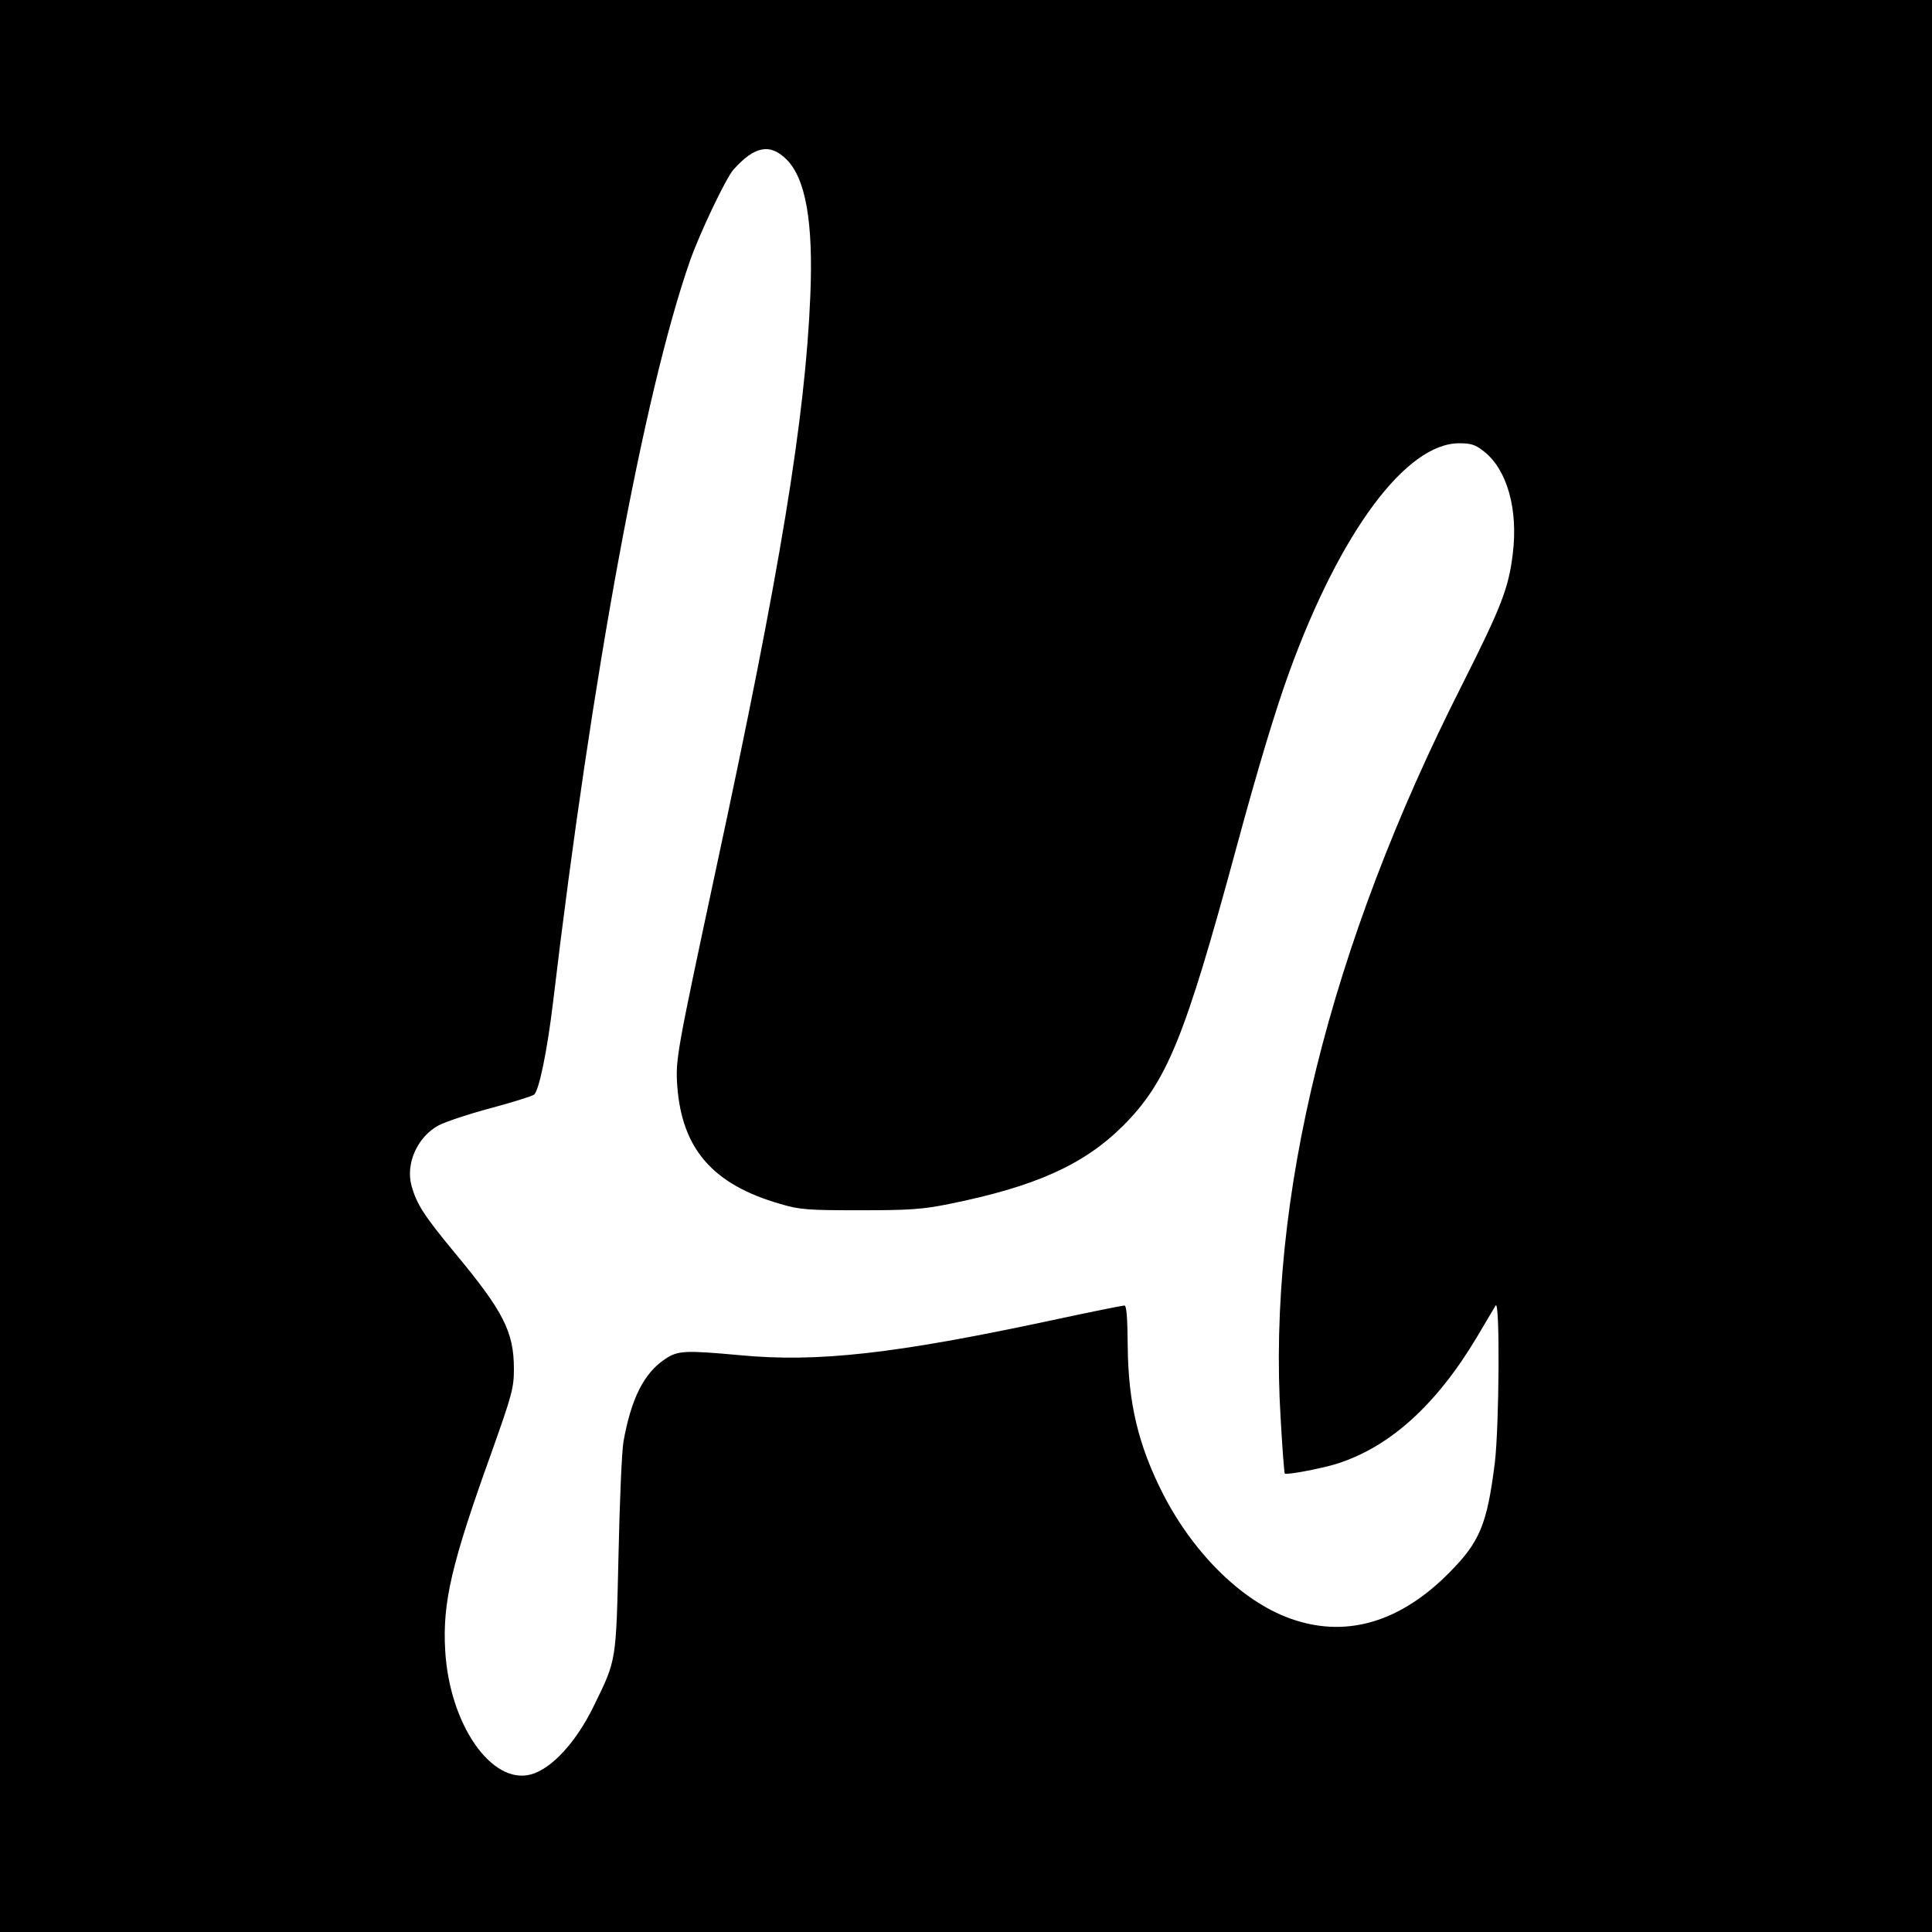 <?xml version="1.0" standalone="no"?>
<!DOCTYPE svg PUBLIC "-//W3C//DTD SVG 20010904//EN"
 "http://www.w3.org/TR/2001/REC-SVG-20010904/DTD/svg10.dtd">
<svg version="1.0" xmlns="http://www.w3.org/2000/svg"
 width="700pt" height="700pt" viewBox="0 0 700 700"
 preserveAspectRatio="xMidYMid meet">
<g transform="translate(0,700) scale(0.1,-0.1)"
fill="#000000" stroke="none">
<path d="M0 3500 l0 -3500 3500 0 3500 0 0 3500 0 3500 -3500 0 -3500 0 0
-3500z m2850 2922 c69 -69 97 -226 86 -492 -18 -443 -109 -998 -341 -2075
-144 -673 -148 -694 -141 -791 17 -227 129 -356 373 -426 70 -21 100 -23 288
-23 179 0 227 3 325 23 312 63 487 142 629 283 159 160 223 315 411 1009 79
292 143 503 193 640 184 504 422 824 614 824 43 0 59 -5 90 -30 84 -66 124
-210 104 -371 -15 -124 -41 -191 -184 -475 -480 -947 -706 -1862 -657 -2657 6
-108 13 -198 15 -200 6 -6 137 19 190 36 192 61 361 215 507 460 32 54 62 105
67 113 16 25 13 -438 -3 -570 -28 -223 -54 -286 -165 -398 -174 -176 -365
-235 -559 -172 -180 57 -363 233 -478 457 -90 177 -126 329 -128 535 -1 102
-4 148 -12 148 -6 0 -126 -24 -265 -54 -566 -121 -846 -153 -1129 -126 -198
18 -224 17 -270 -14 -77 -51 -123 -143 -151 -299 -6 -34 -14 -219 -18 -412 -9
-390 -7 -377 -90 -547 -64 -131 -152 -226 -227 -247 -143 -39 -296 182 -311
450 -10 173 23 314 167 714 75 211 82 236 82 305 0 135 -38 209 -216 423 -109
132 -136 173 -155 241 -22 81 22 178 99 219 25 13 109 41 188 62 78 21 149 43
157 49 18 14 48 160 69 336 141 1188 329 2207 496 2685 35 100 130 299 157
330 77 86 133 97 193 37z"/>
</g>
</svg>

